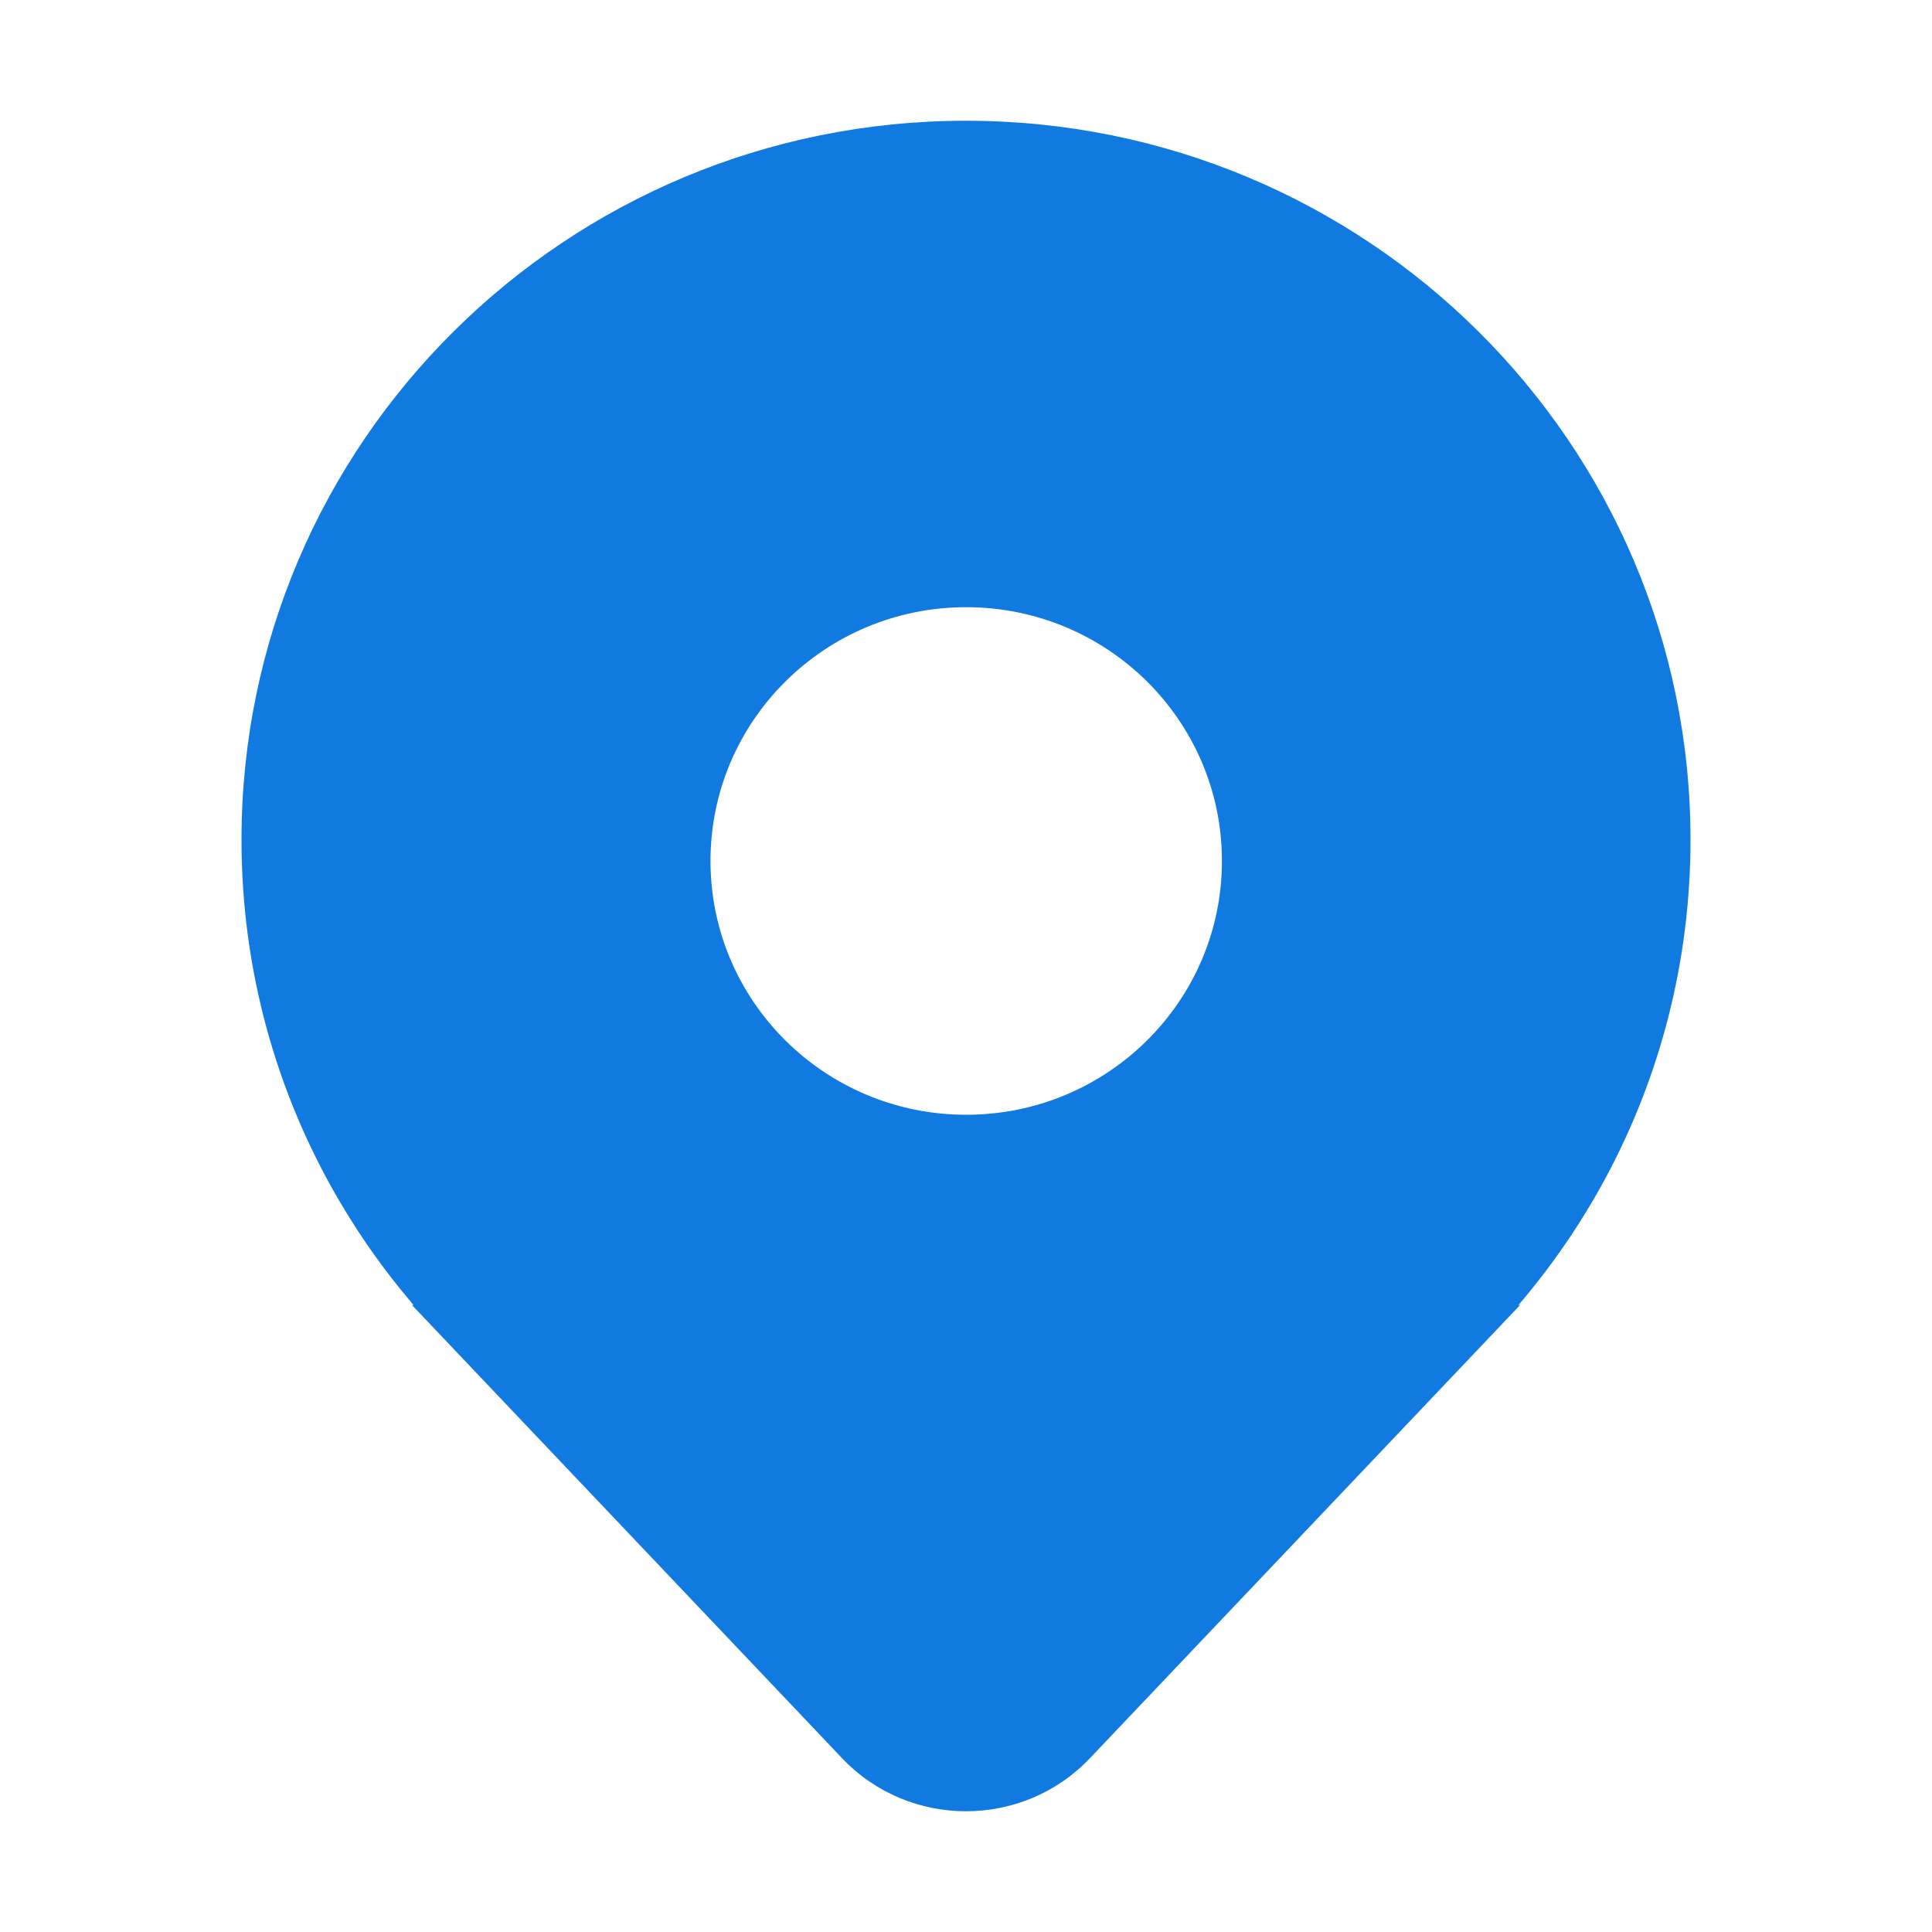 <svg width="32" height="32" viewBox="0 0 32 32" fill="none" xmlns="http://www.w3.org/2000/svg">
<path d="M26.599 19.501C27.493 17.834 28 15.931 28 13.91C28 7.332 22.627 2 16 2C9.373 2 4 7.332 4 13.91C4 16.079 4.584 18.113 5.605 19.865C5.622 19.893 5.638 19.921 5.655 19.949C5.998 20.528 6.39 21.075 6.824 21.585C6.823 21.585 6.824 21.585 6.824 21.585C6.828 21.591 6.833 21.597 6.838 21.602C6.842 21.607 6.846 21.612 6.85 21.616H6.824L13.945 29.119C15.059 30.294 16.941 30.294 18.055 29.119L25.177 21.616H25.15C25.153 21.612 25.157 21.608 25.161 21.603L25.162 21.602L25.162 21.602C25.213 21.542 25.264 21.481 25.314 21.42C25.714 20.932 26.076 20.412 26.395 19.865C26.465 19.745 26.533 19.623 26.599 19.501ZM16.003 18.464C13.664 18.464 11.768 16.582 11.768 14.26C11.768 11.939 13.664 10.057 16.003 10.057C18.343 10.057 20.239 11.939 20.239 14.26C20.239 16.582 18.343 18.464 16.003 18.464Z" fill="#117AE0"/>
</svg>
